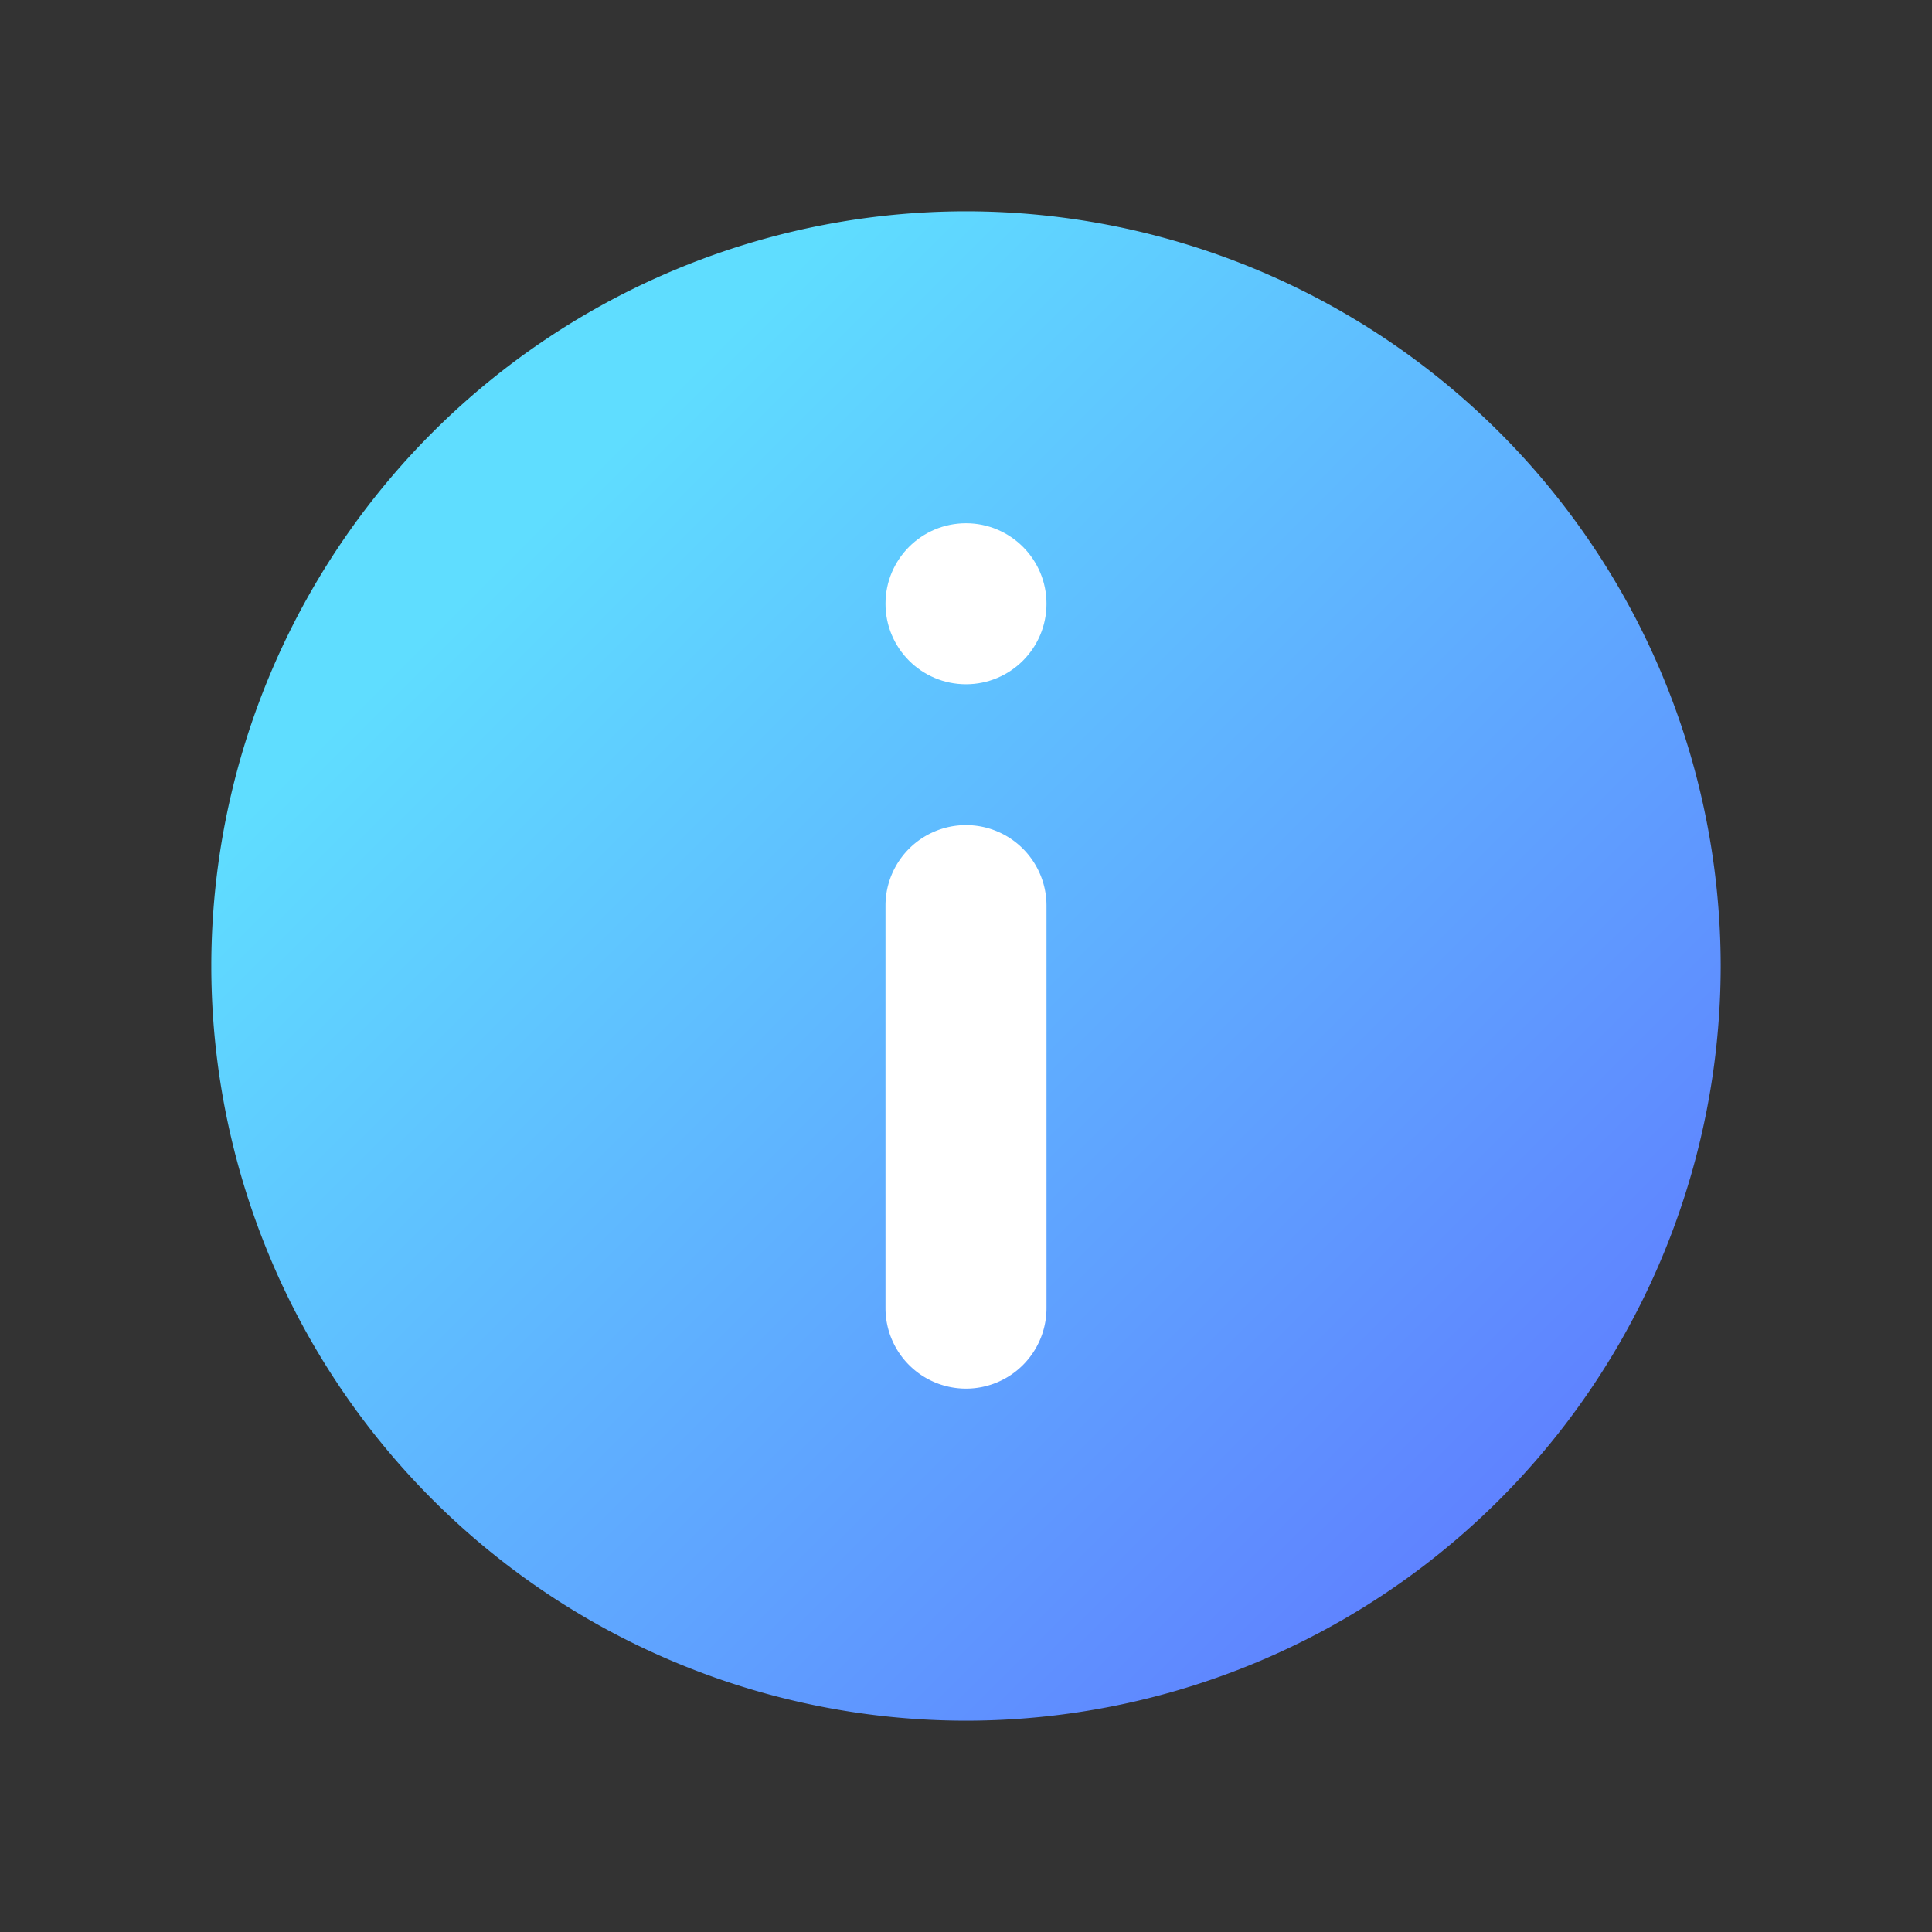 <svg xmlns="http://www.w3.org/2000/svg" width="24" height="24" fill="none" xmlns:v="https://vecta.io/nano"><rect width="100%" height="100%" fill="#333333" stroke="none"/><path d="M21.375 12A9.38 9.38 0 0 1 12 21.375 9.38 9.38 0 0 1 2.625 12 9.38 9.38 0 0 1 12 2.625 9.38 9.38 0 0 1 21.375 12z" fill="url(#A)"/><g fill="#fff"><path fill-rule="evenodd" d="M12 17.25a1 1 0 0 1-1-1v-5a1 1 0 1 1 2 0v5a1 1 0 0 1-1 1z"/><circle cx="12" cy="7.5" r="1" transform="rotate(180 12 7.5)"/></g><defs><linearGradient id="A" x1="21.375" y1="21.375" x2="2.625" y2="2.625" gradientUnits="userSpaceOnUse"><stop stop-color="#5f6eff"/><stop offset=".789" stop-color="#5fddff"/></linearGradient></defs></svg>